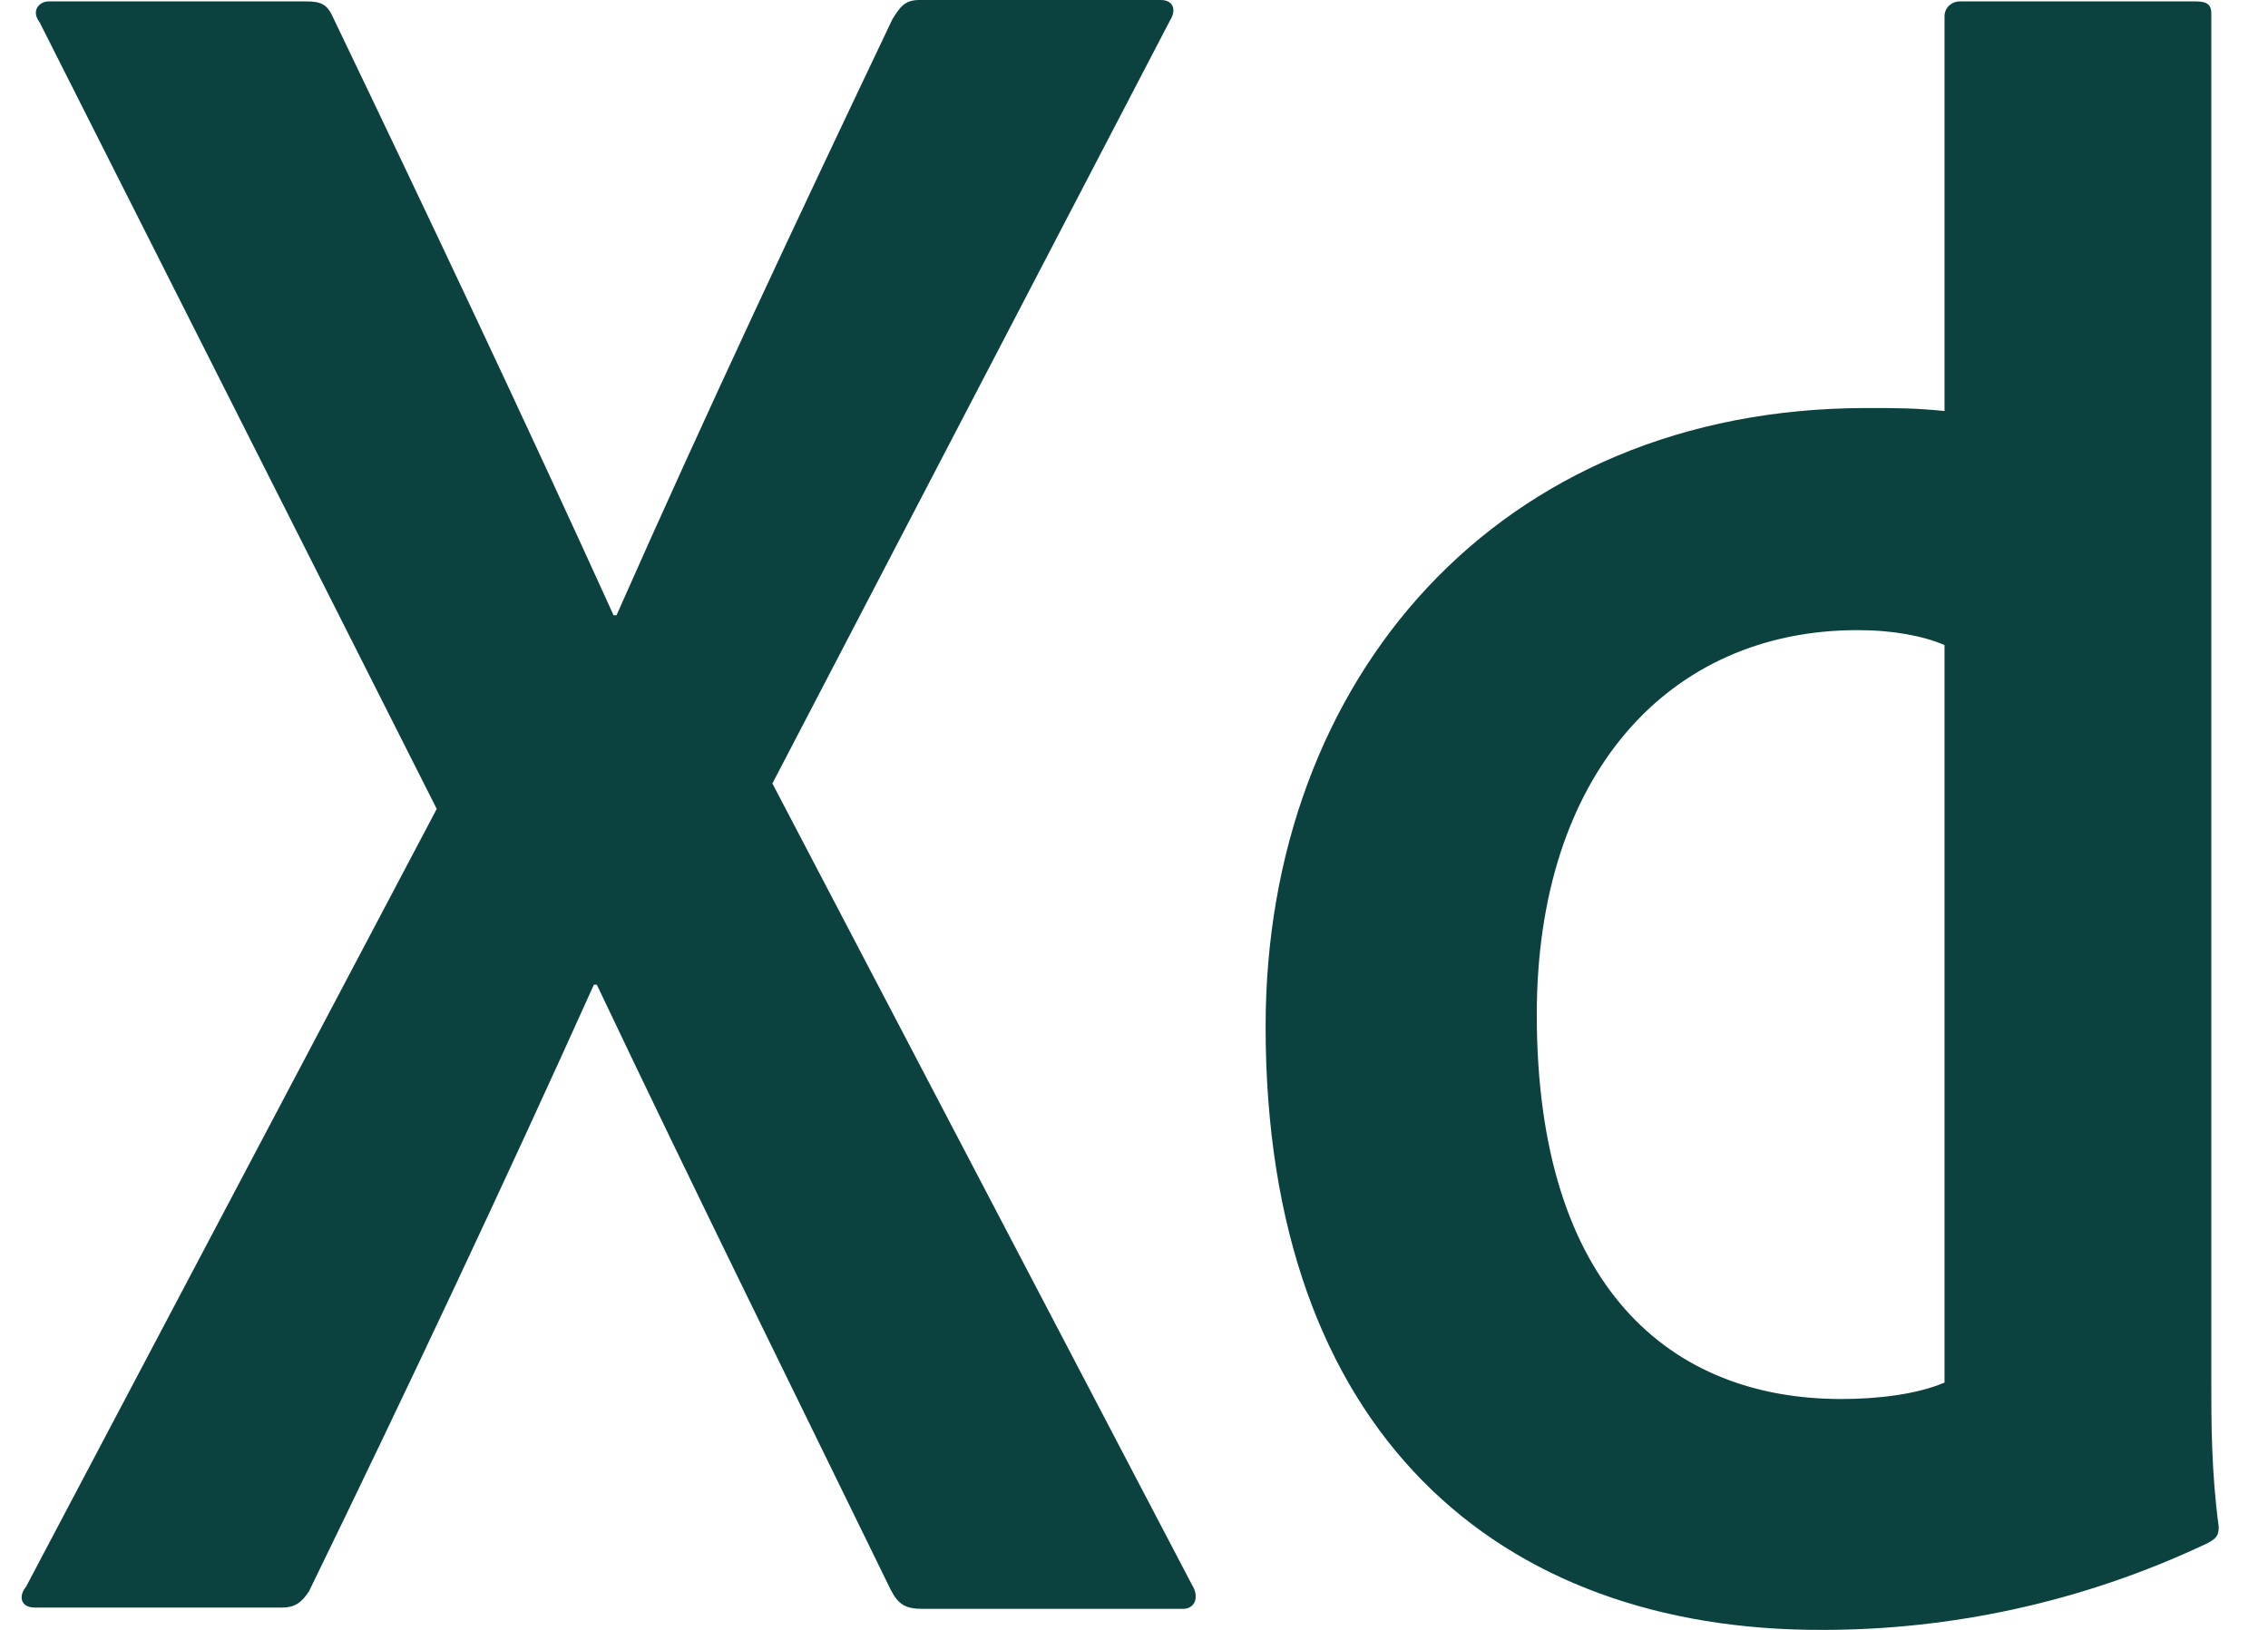 <?xml version="1.0" encoding="UTF-8"?> <svg xmlns="http://www.w3.org/2000/svg" width="32" height="23" viewBox="0 0 32 23" fill="none"><path d="M10.898 11.056L16.819 22.366C16.925 22.534 16.862 22.703 16.691 22.703H13.011C12.778 22.703 12.672 22.641 12.566 22.431C11.213 19.656 9.838 16.881 8.421 13.896H8.379C7.11 16.713 5.713 19.678 4.361 22.453C4.256 22.62 4.15 22.685 3.98 22.685H0.494C0.283 22.685 0.261 22.517 0.368 22.39L6.162 11.415L0.559 0.315C0.431 0.147 0.559 0.02 0.685 0.02H4.323C4.534 0.02 4.619 0.063 4.702 0.252C6.034 3.027 7.388 5.887 8.657 8.682H8.699C9.925 5.907 11.279 3.027 12.591 0.272C12.696 0.105 12.759 0 12.972 0H16.377C16.545 0 16.61 0.127 16.505 0.295L10.898 11.056ZM17.857 14.483C17.857 9.585 21.135 5.758 26.336 5.758C26.78 5.758 27.012 5.758 27.436 5.8V0.23C27.436 0.103 27.542 0.02 27.647 0.02H30.988C31.157 0.02 31.2 0.083 31.2 0.188V19.488C31.2 20.055 31.2 20.77 31.305 21.549C31.305 21.676 31.262 21.716 31.137 21.781C29.36 22.622 27.499 23 25.723 23C21.133 23.018 17.855 20.203 17.857 14.483ZM27.434 9.102C27.138 8.975 26.715 8.892 26.208 8.892C23.543 8.892 21.683 10.931 21.683 14.317C21.683 18.186 23.587 19.742 25.977 19.742C26.484 19.742 27.034 19.68 27.436 19.51V9.102H27.434Z" fill="#0B423F"></path></svg> 
